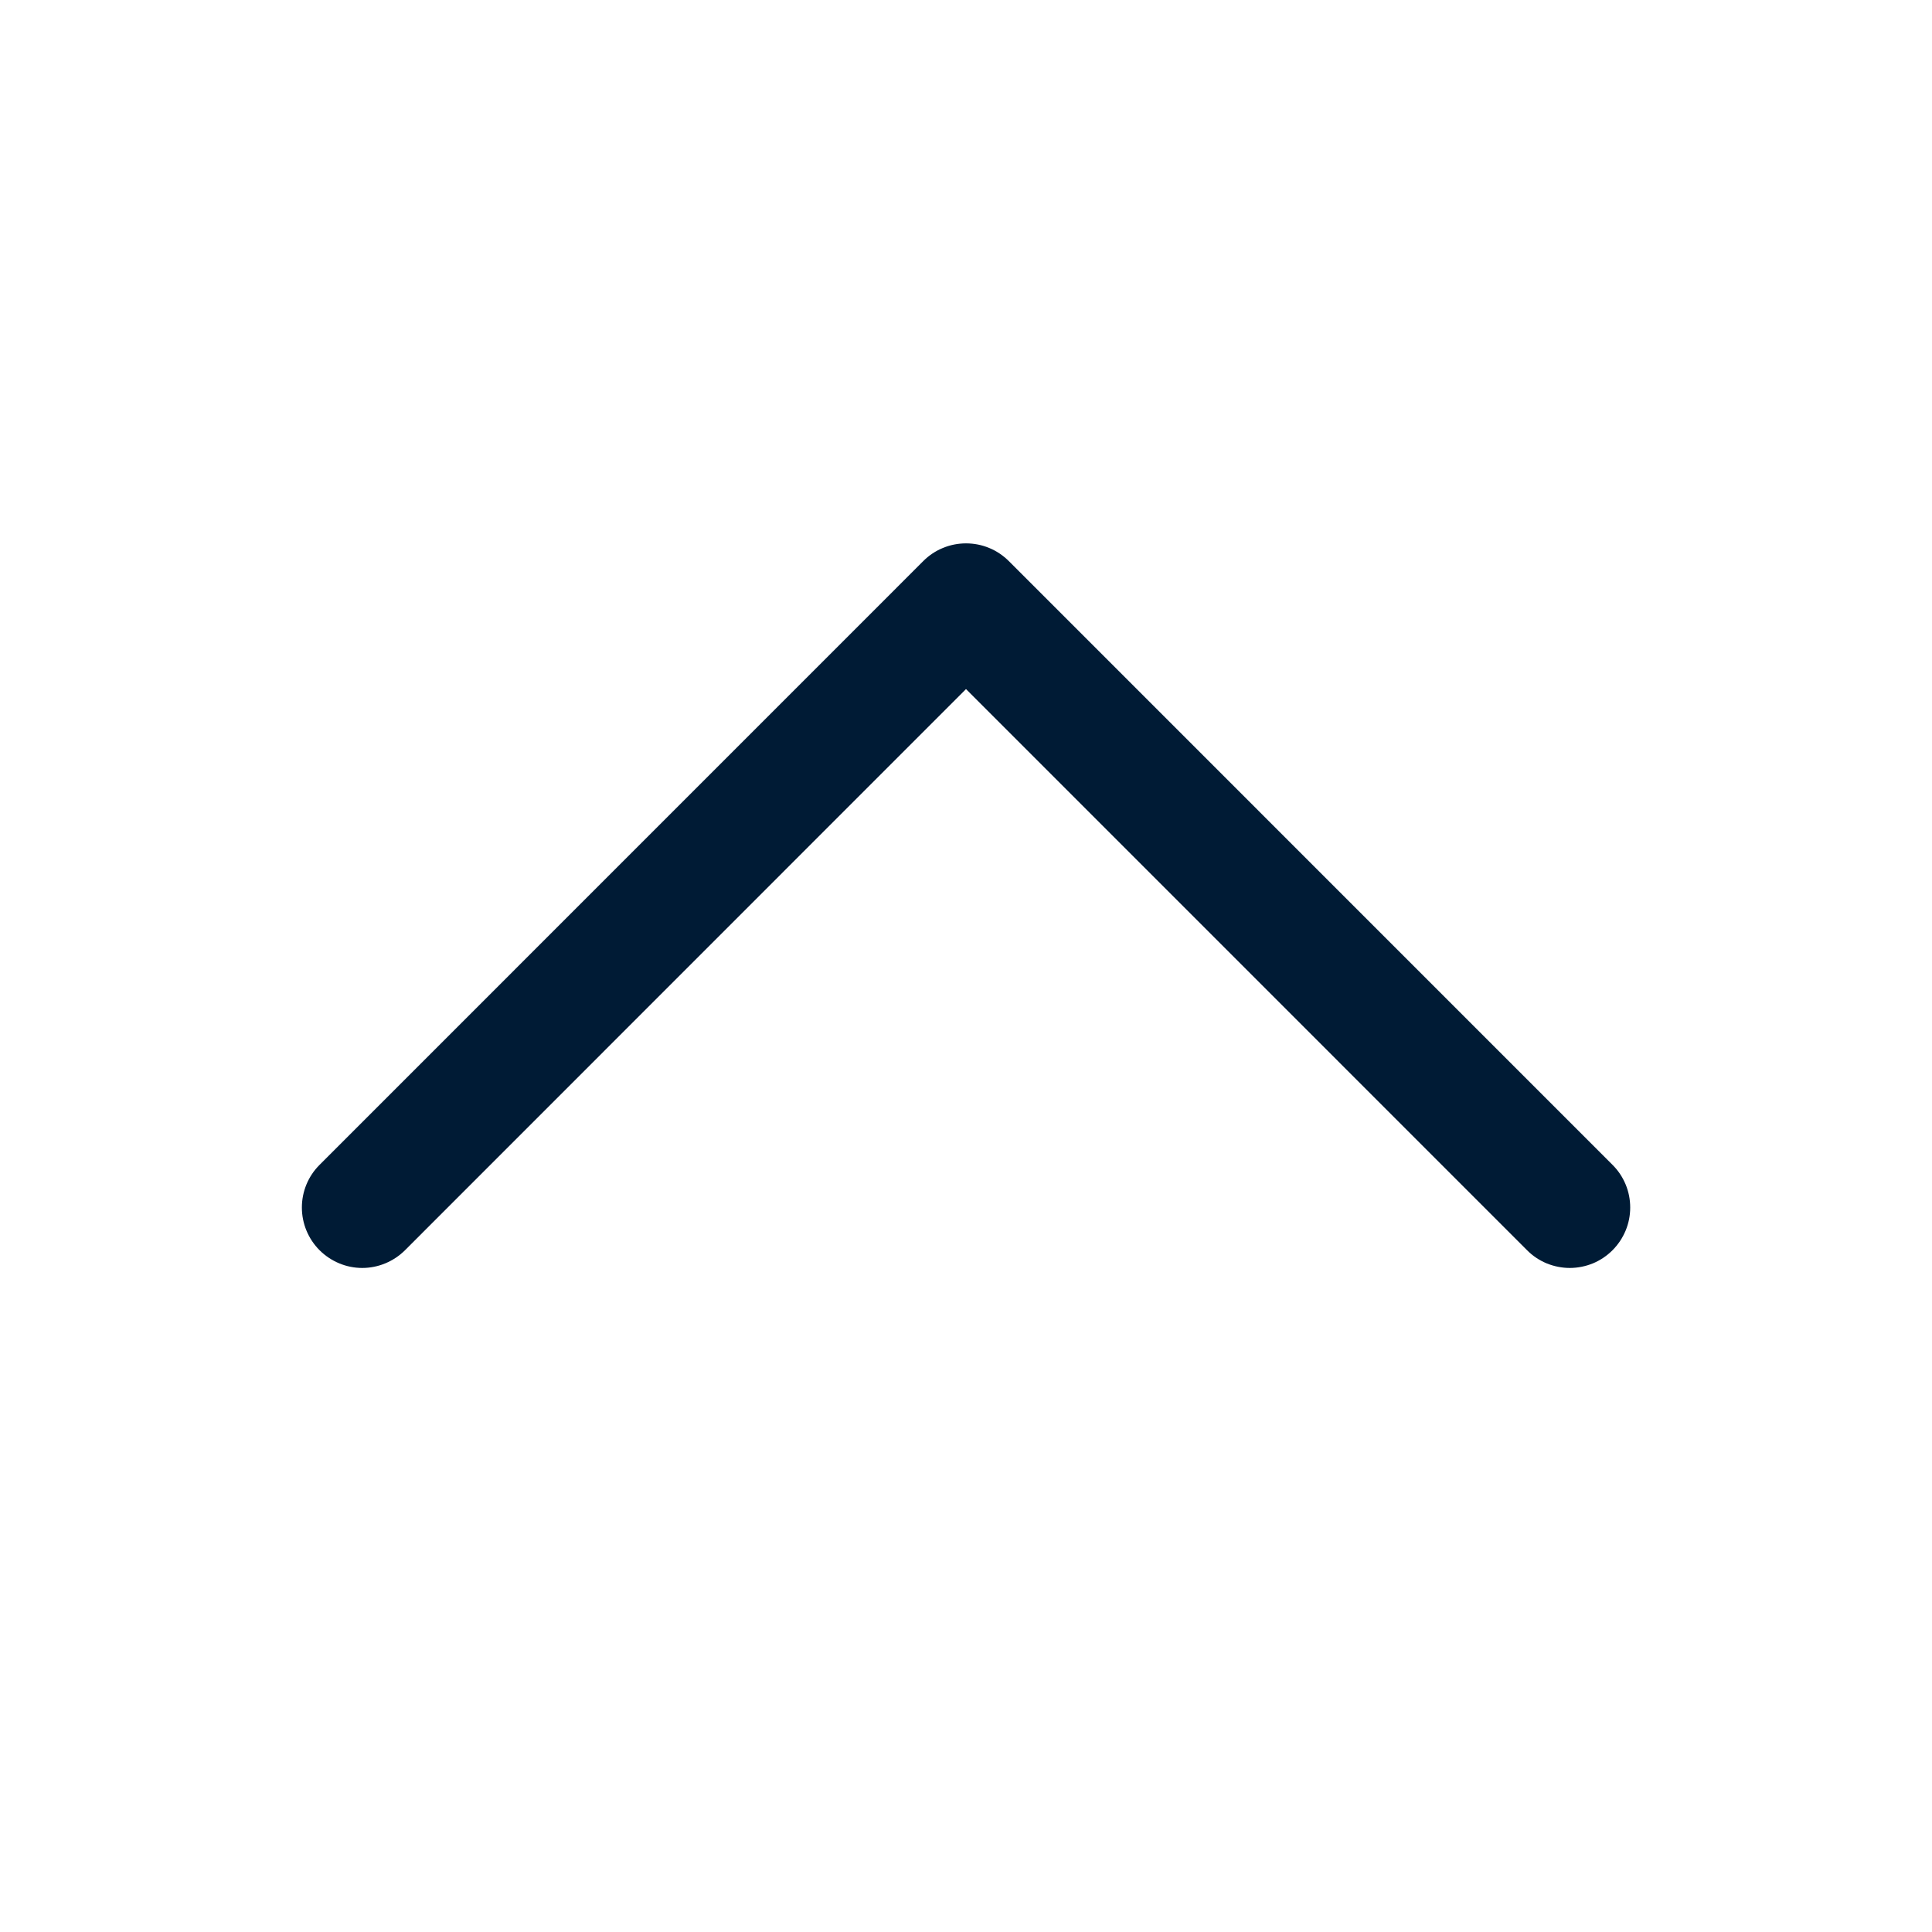 <svg width="24" height="24" viewBox="0 0 24 24" fill="none" xmlns="http://www.w3.org/2000/svg">
<path d="M20.031 15.531C19.961 15.601 19.879 15.656 19.788 15.694C19.697 15.731 19.599 15.751 19.5 15.751C19.402 15.751 19.304 15.731 19.213 15.694C19.122 15.656 19.039 15.601 18.97 15.531L12 8.56L5.031 15.531C4.89 15.671 4.699 15.751 4.5 15.751C4.301 15.751 4.111 15.671 3.97 15.531C3.829 15.39 3.75 15.199 3.75 15C3.75 14.801 3.829 14.61 3.97 14.47L11.47 6.969C11.539 6.9 11.622 6.844 11.713 6.807C11.804 6.769 11.902 6.75 12 6.75C12.099 6.75 12.197 6.769 12.288 6.807C12.379 6.844 12.461 6.9 12.531 6.969L20.031 14.47C20.101 14.539 20.156 14.622 20.194 14.713C20.232 14.804 20.251 14.902 20.251 15C20.251 15.099 20.232 15.196 20.194 15.287C20.156 15.378 20.101 15.461 20.031 15.531Z" fill="#001B35"/>
</svg>
